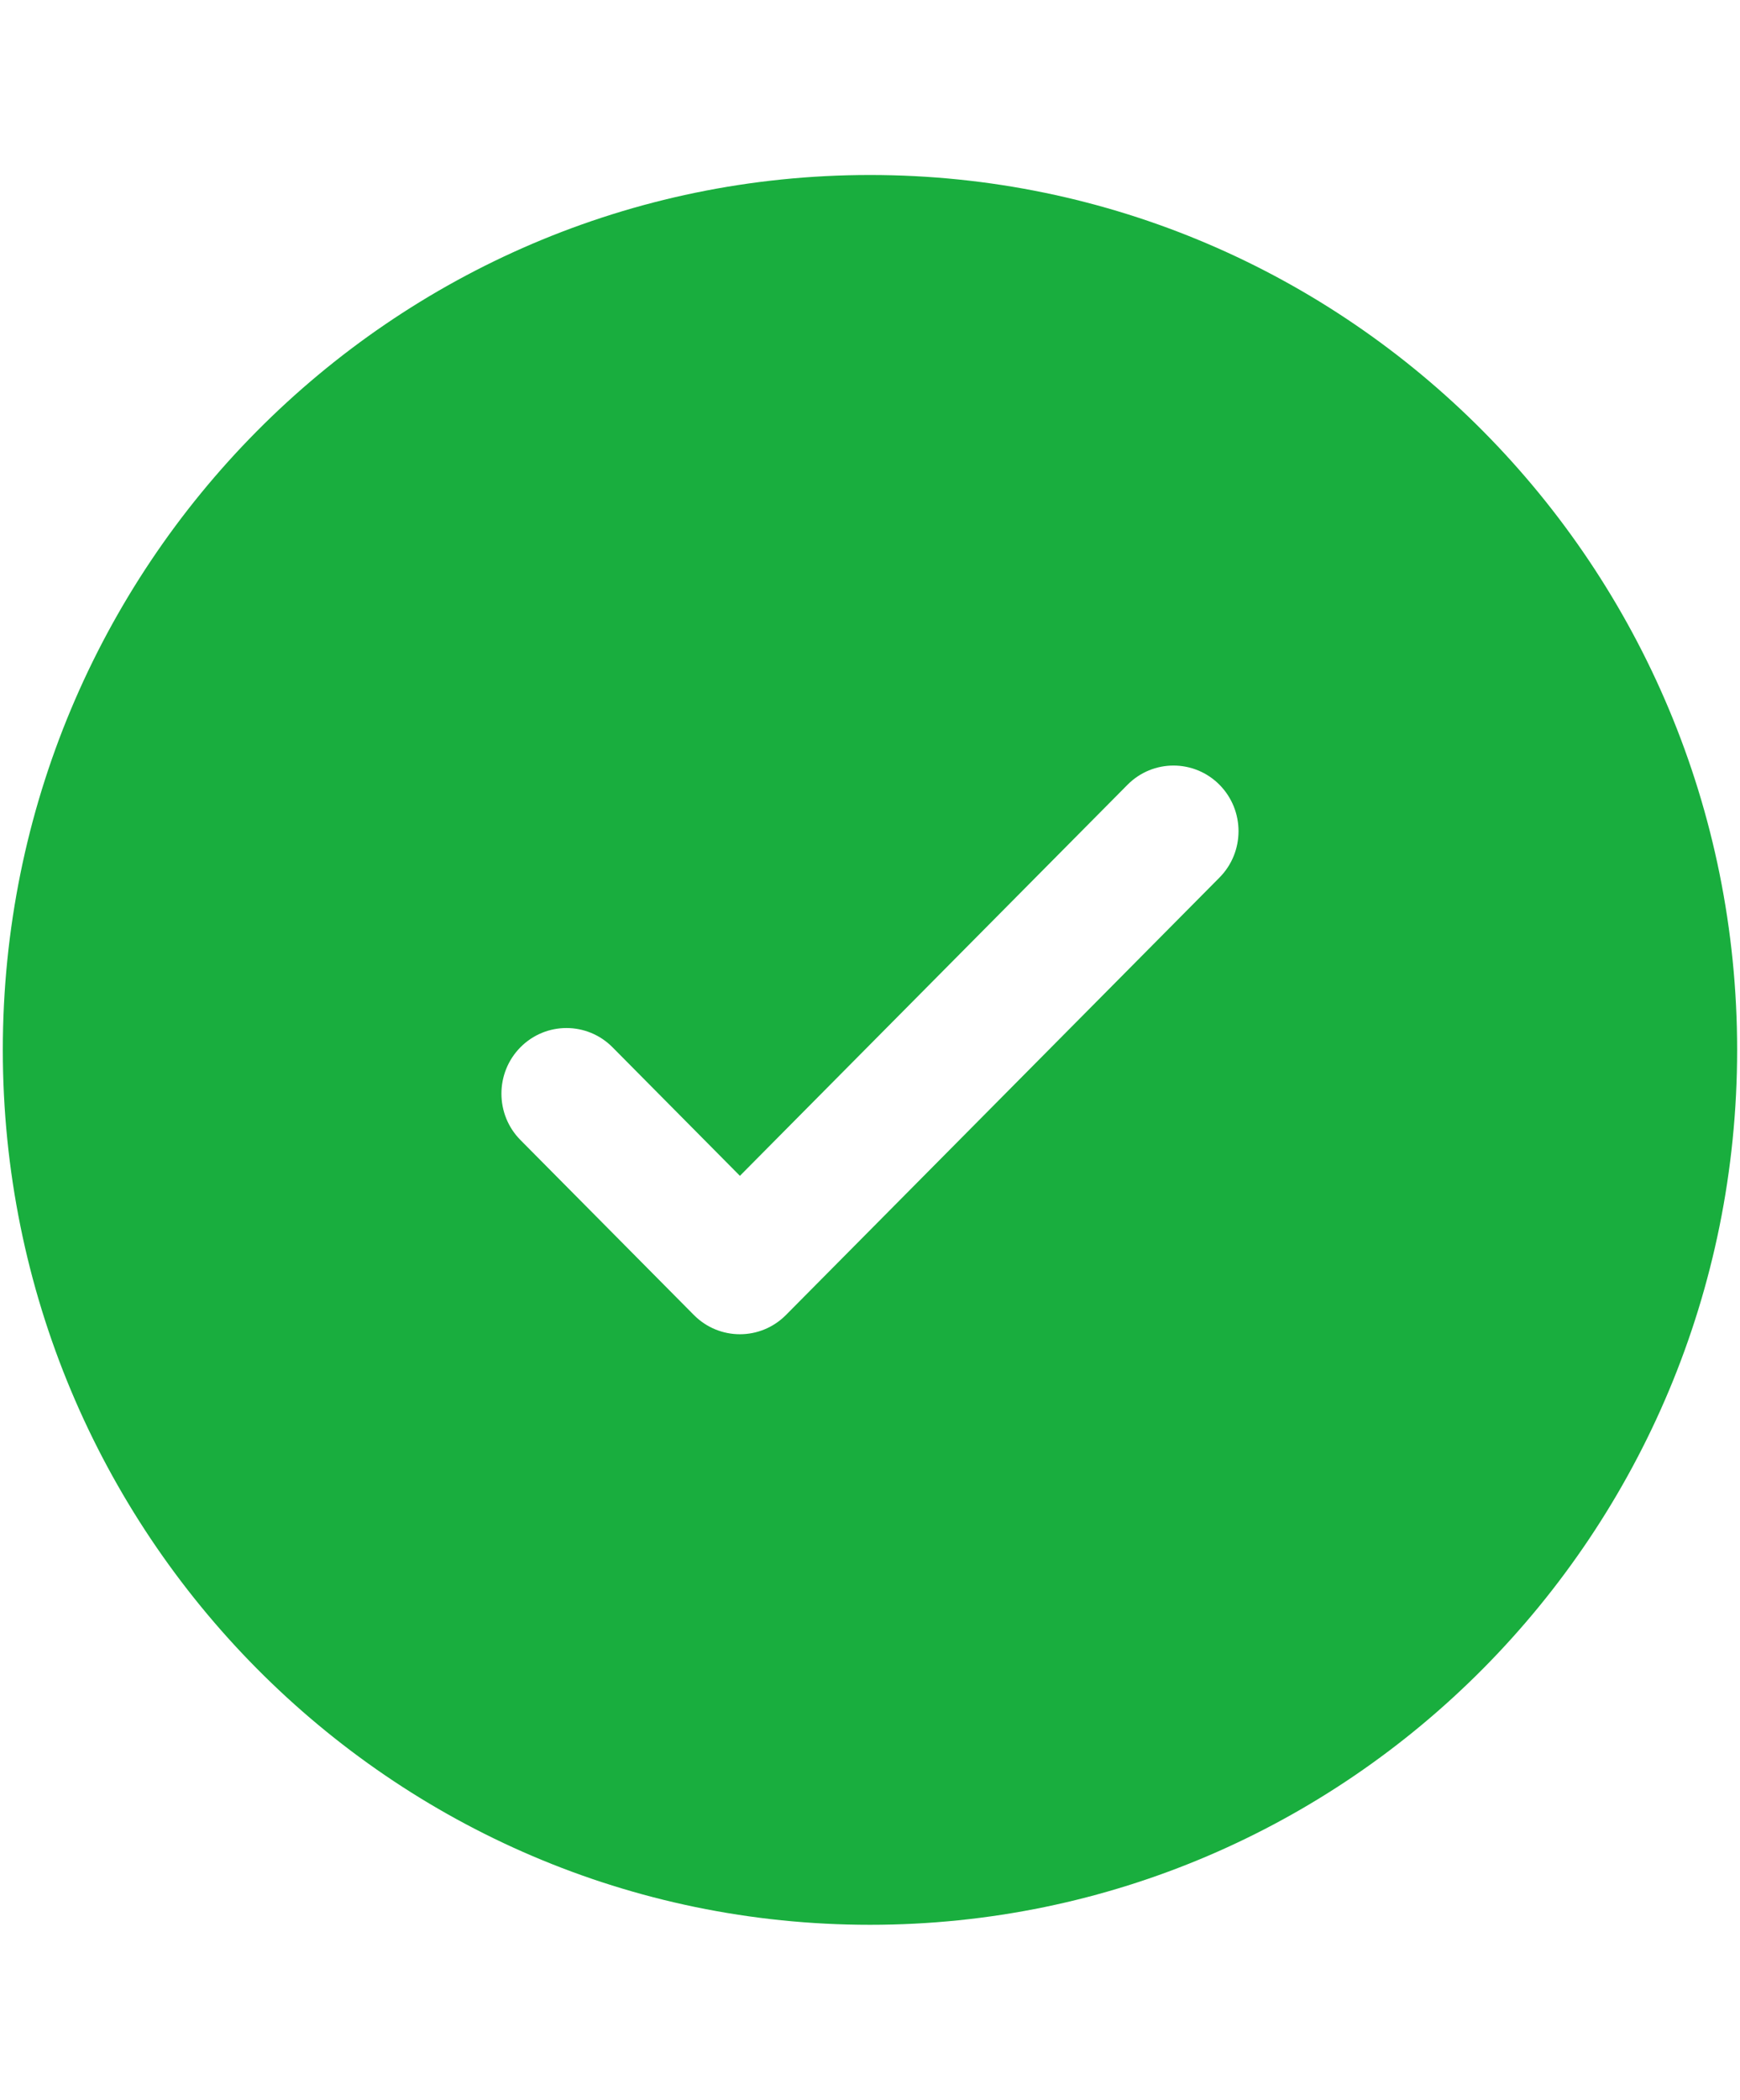<?xml version="1.0" encoding="UTF-8"?> <svg xmlns="http://www.w3.org/2000/svg" width="34" height="41" viewBox="0 0 34 41" fill="none"><path fill-rule="evenodd" clip-rule="evenodd" d="M33.944 20.5C33.944 29.935 26.358 37.583 17 37.583C7.641 37.583 0.055 29.935 0.055 20.5C0.055 11.065 7.641 3.417 17 3.417C26.358 3.417 33.944 11.065 33.944 20.5ZM23.829 15.323C24.325 15.824 24.325 16.635 23.829 17.135L15.357 25.677C14.86 26.177 14.056 26.177 13.559 25.677L10.17 22.26C9.674 21.76 9.674 20.949 10.17 20.448C10.667 19.948 11.471 19.948 11.968 20.448L14.458 22.959L18.245 19.141L22.032 15.323C22.528 14.823 23.332 14.823 23.829 15.323Z" fill="#19AE3E"></path></svg> 